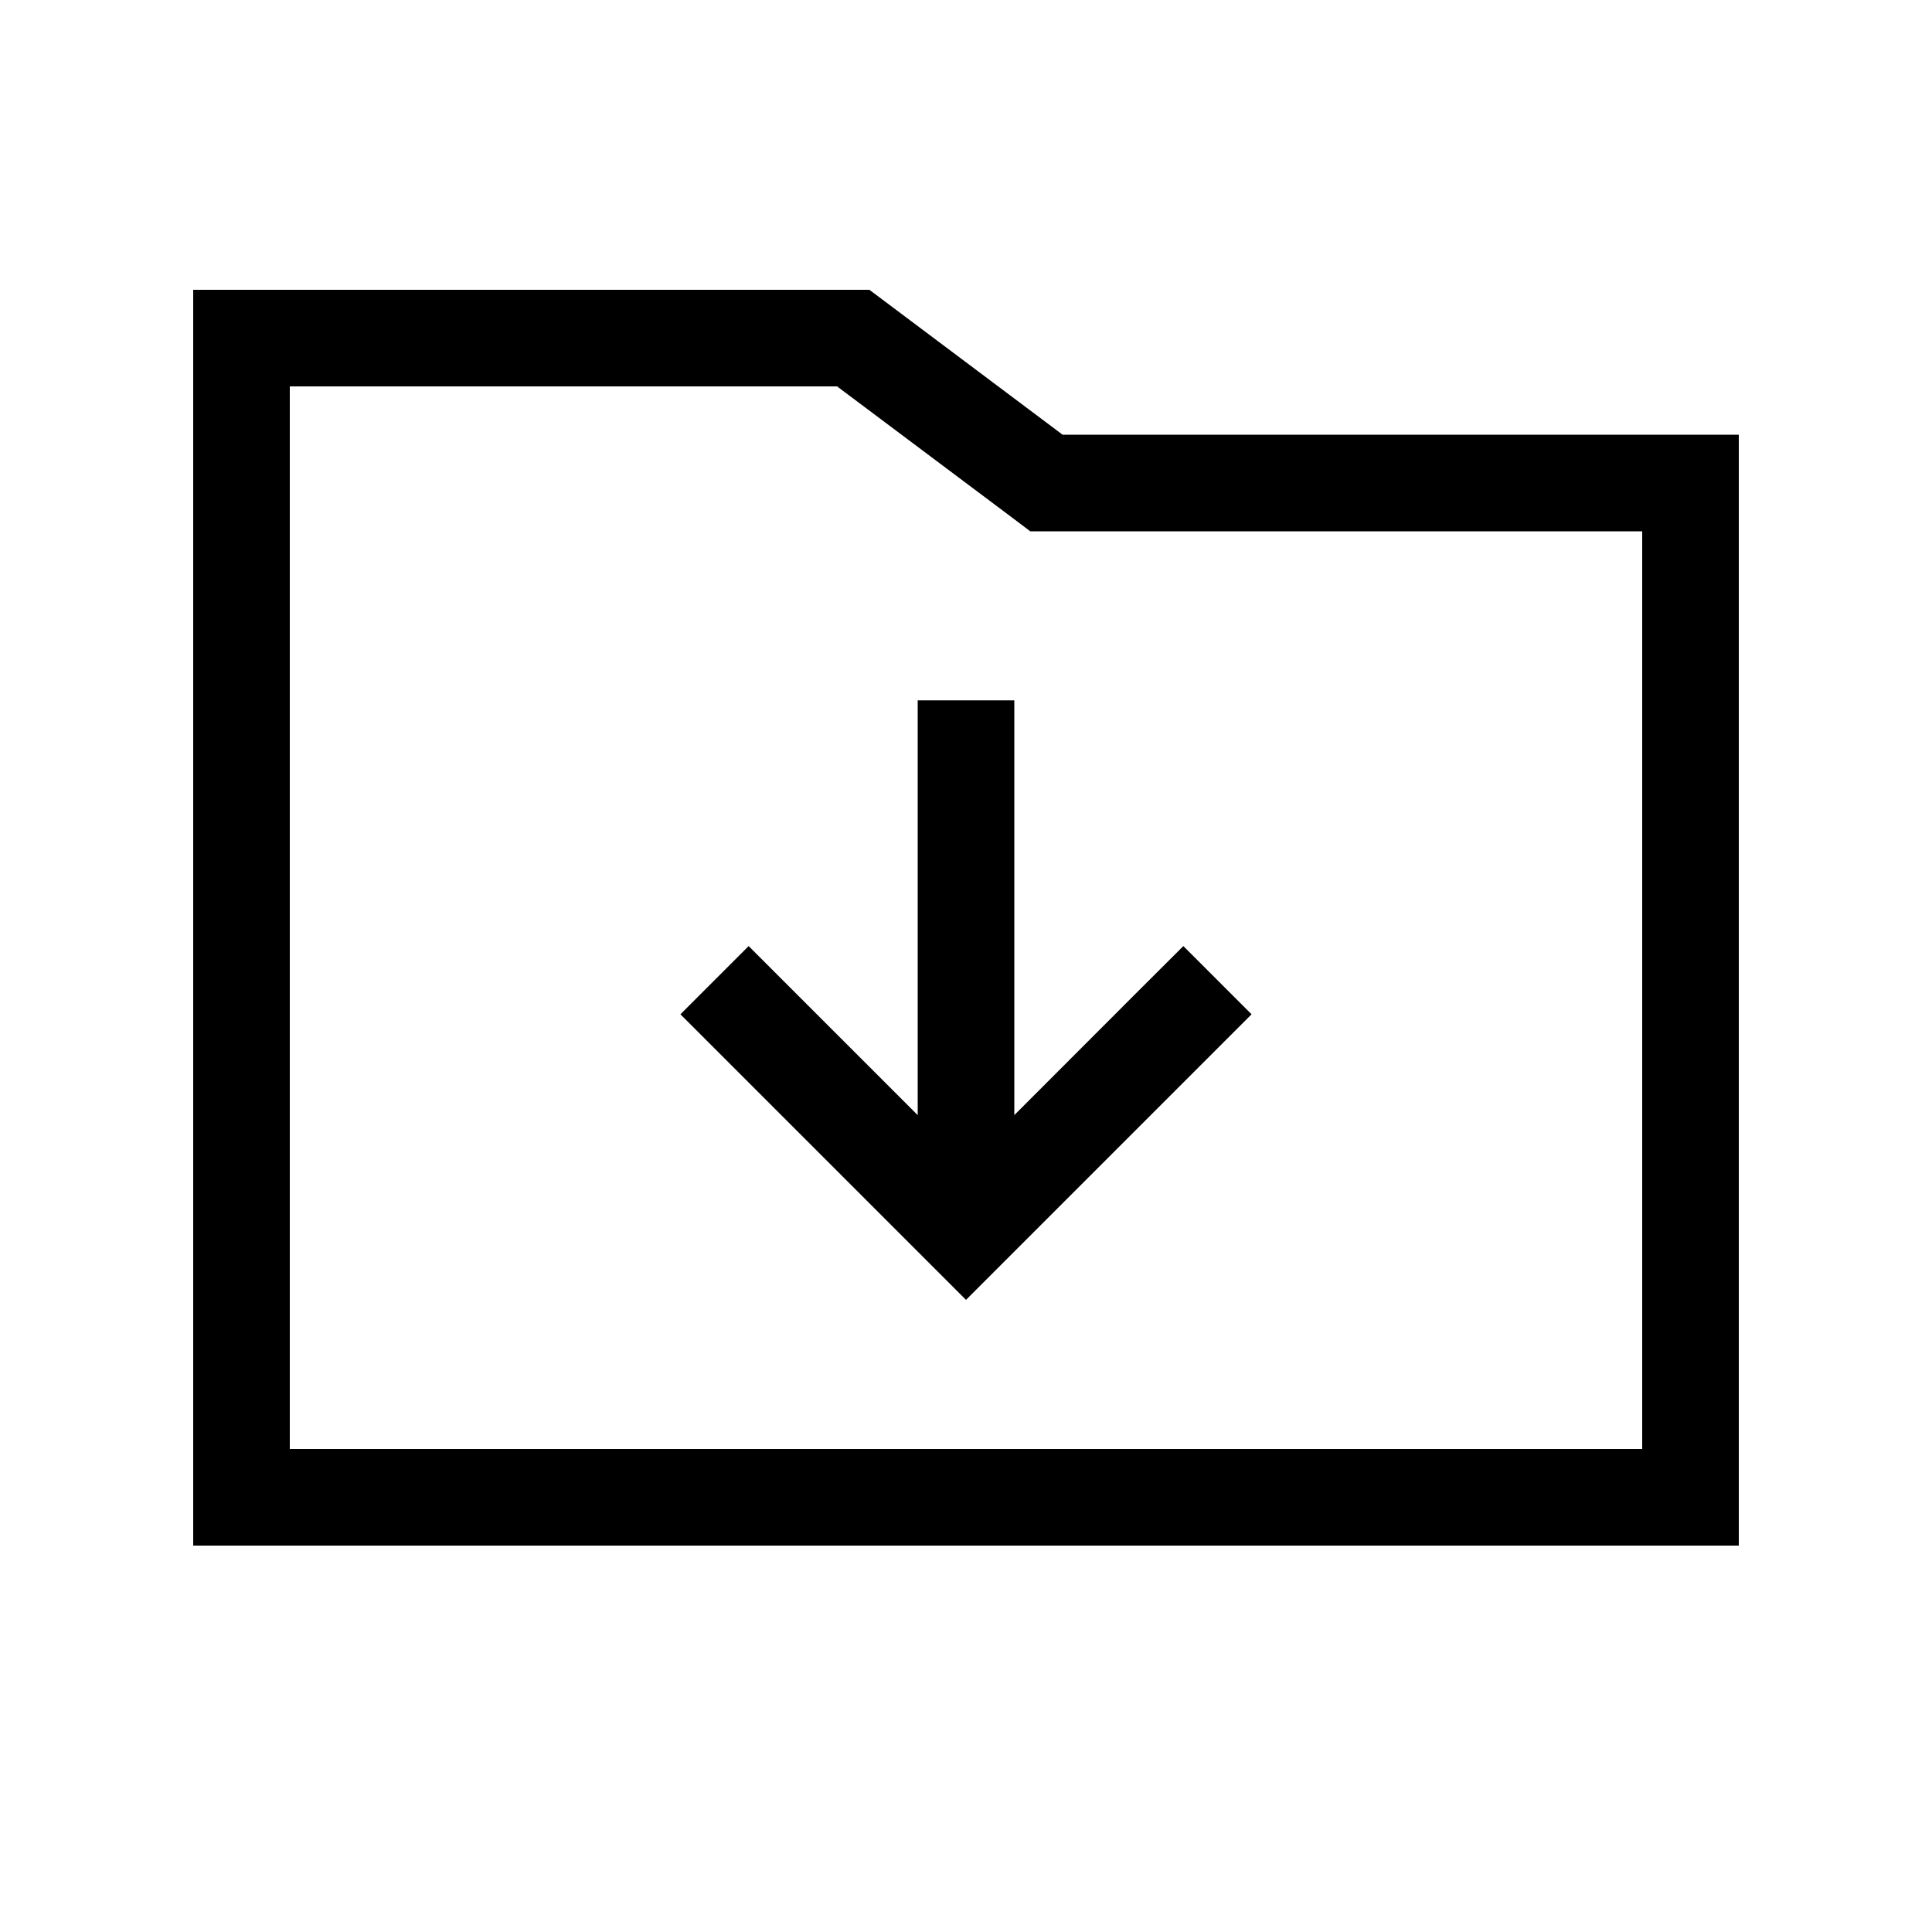 <svg xmlns="http://www.w3.org/2000/svg" viewBox="0 0 640 640"><!--! Font Awesome Pro 7.1.0 by @fontawesome - https://fontawesome.com License - https://fontawesome.com/license (Commercial License) Copyright 2025 Fonticons, Inc. --><path fill="currentColor" d="M288 96L352 144L576 144L576 512L64 512L64 96L288 96zM352 176L341.3 176L332.8 169.6L277.3 128L96 128L96 480L544 480L544 176L352 176zM308.7 419.3L236.7 347.3L225.4 336L248 313.4C250 315.4 268.6 334 304 369.4L304 232L336 232L336 369.4C371.3 334 390 315.4 392 313.4L414.6 336L403.3 347.3L331.3 419.3L320 430.6L308.7 419.3z"/></svg>
